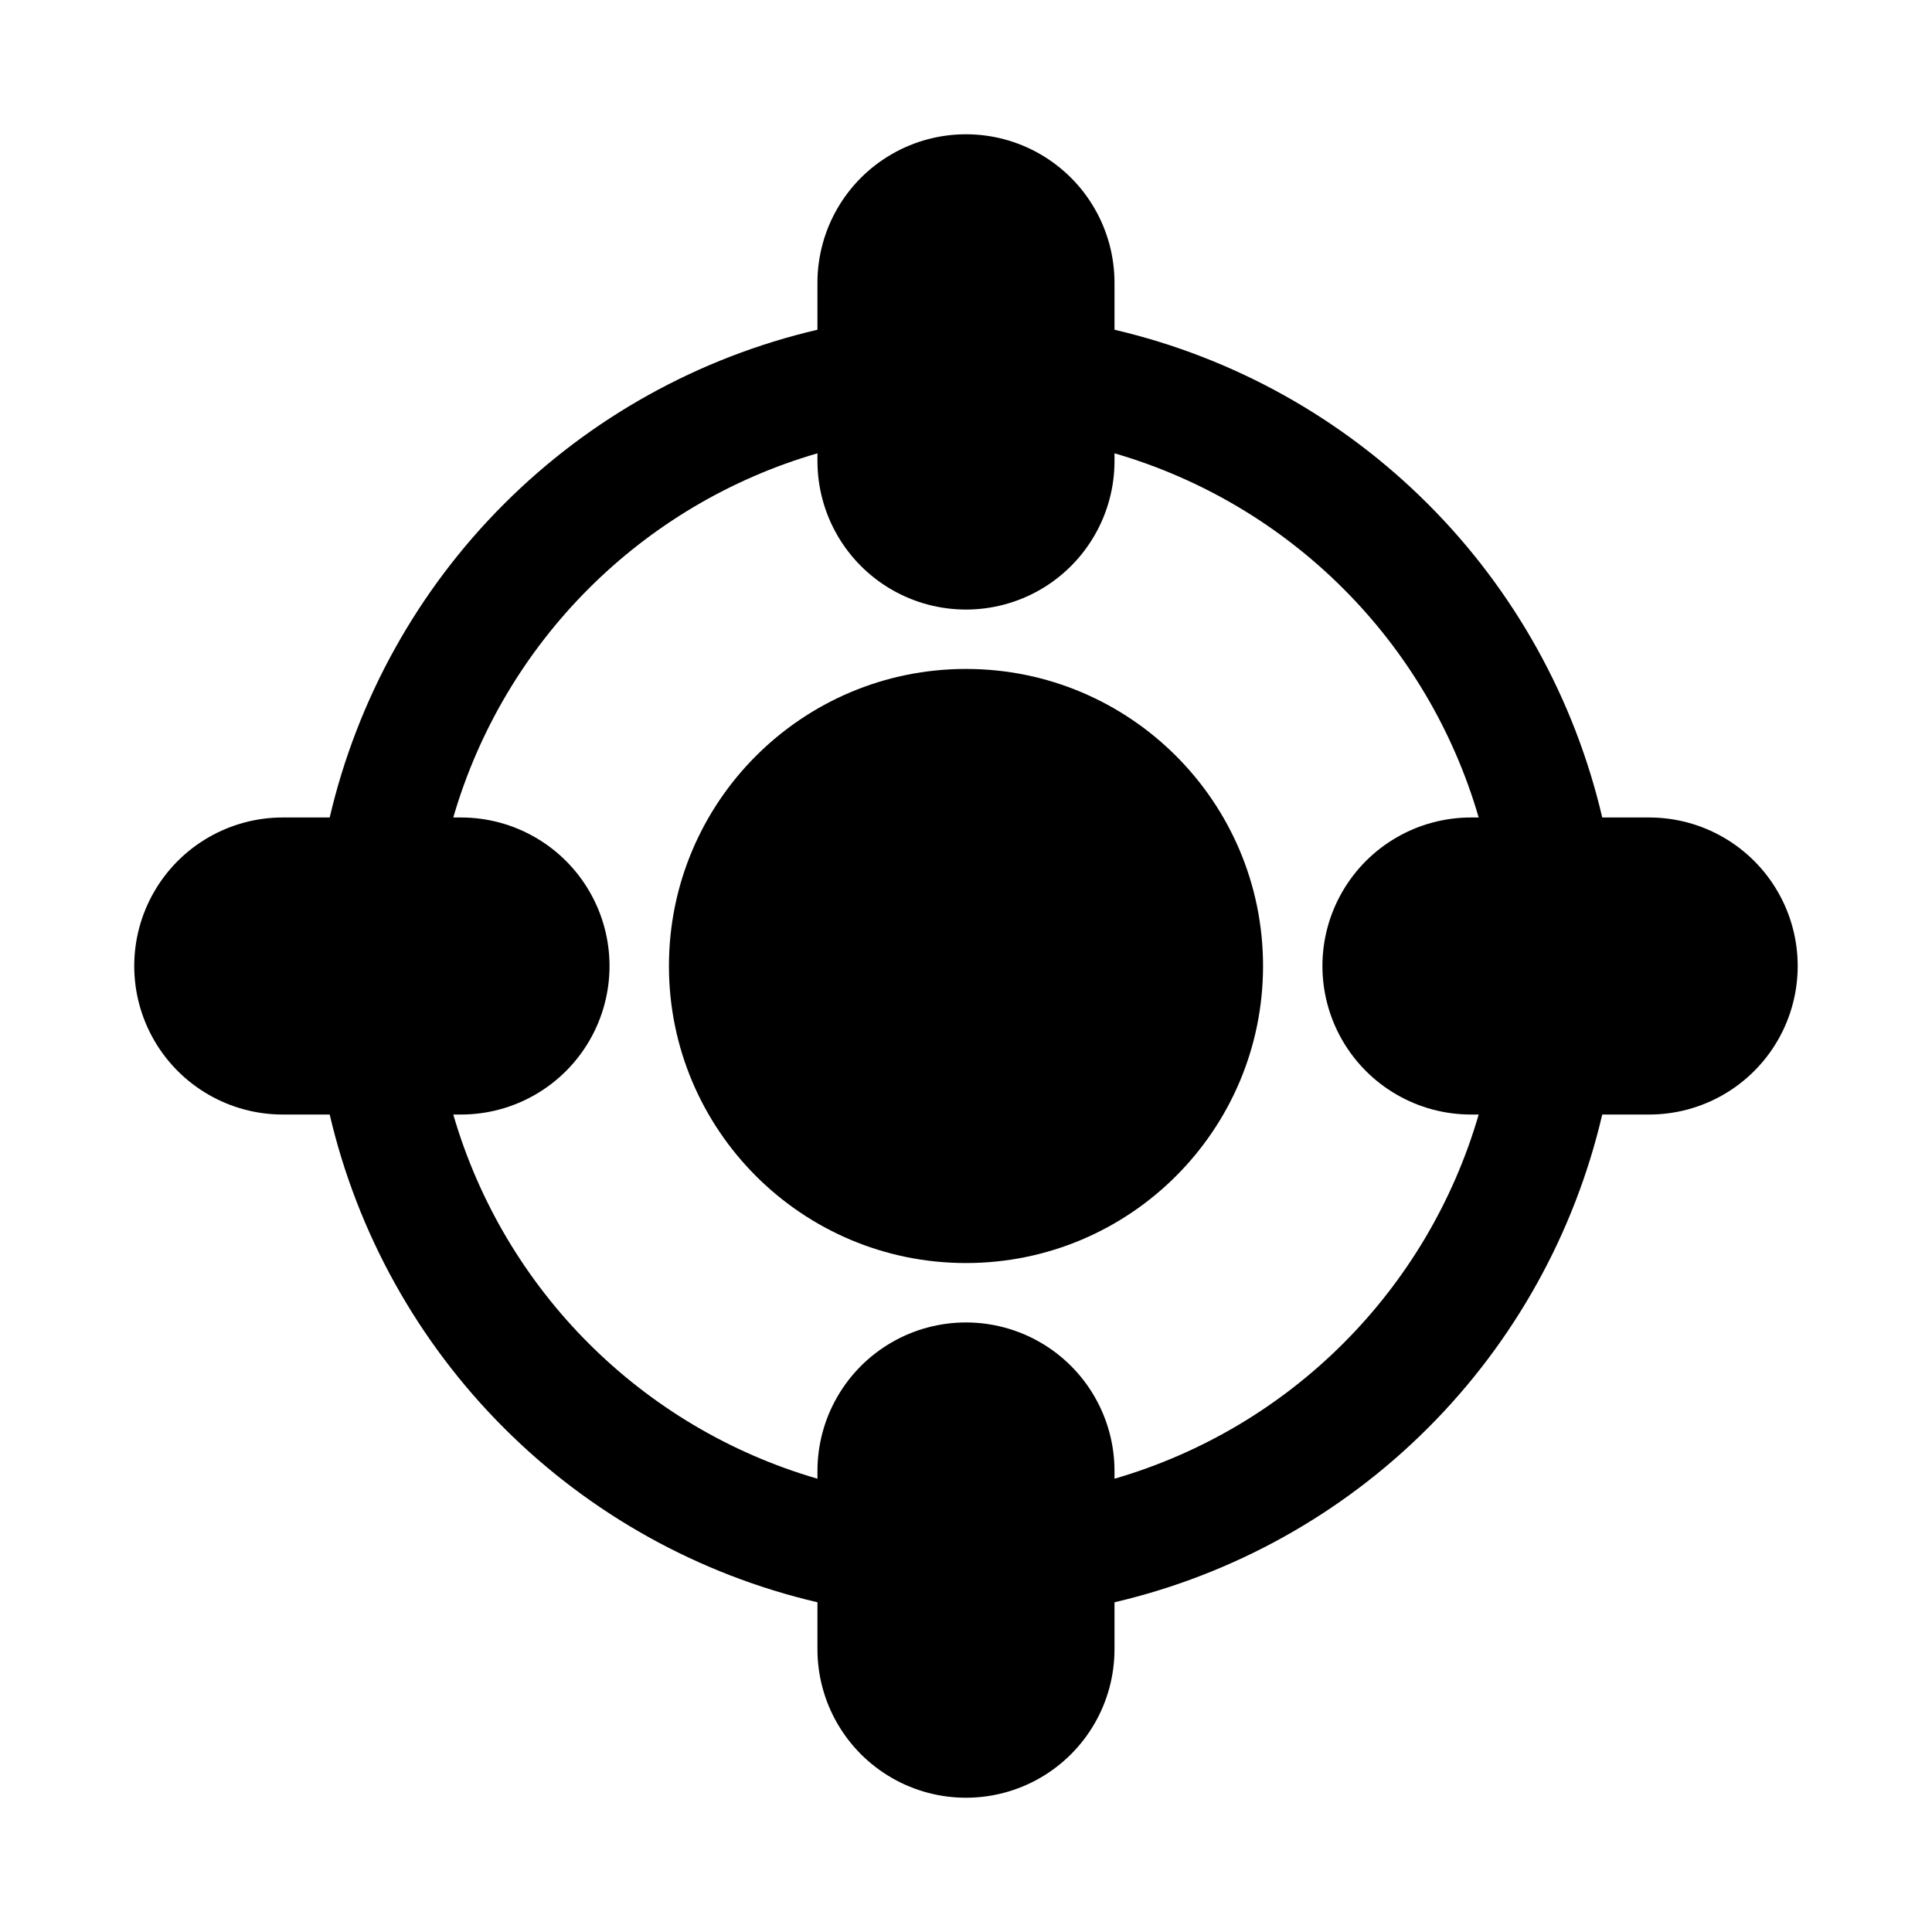 <?xml version="1.0" encoding="UTF-8"?>
<!-- Uploaded to: SVG Find, www.svgrepo.com, Generator: SVG Find Mixer Tools -->
<svg fill="#000000" width="800px" height="800px" version="1.1" viewBox="144 144 512 512" xmlns="http://www.w3.org/2000/svg">
 <g>
  <path d="m581.05 360.64h-12.438c-7.348-31.453-23.344-60.23-46.188-83.07-22.84-22.844-51.613-38.84-83.07-46.188v-12.438c0-14.062-7.504-27.055-19.68-34.086-12.18-7.031-27.184-7.031-39.359 0-12.18 7.031-19.684 20.023-19.684 34.086v12.438c-31.453 7.348-60.23 23.344-83.07 46.188-22.844 22.84-38.84 51.617-46.188 83.07h-12.438c-14.062 0-27.055 7.504-34.086 19.684-7.031 12.176-7.031 27.18 0 39.359 7.031 12.176 20.023 19.68 34.086 19.68h12.438c7.348 31.457 23.344 60.23 46.188 83.07 22.84 22.844 51.617 38.84 83.07 46.188v12.438c0 14.062 7.504 27.055 19.684 34.086 12.176 7.031 27.18 7.031 39.359 0 12.176-7.031 19.68-20.023 19.68-34.086v-12.438c31.457-7.348 60.23-23.344 83.07-46.188 22.844-22.84 38.84-51.613 46.188-83.07h12.438c14.062 0 27.055-7.504 34.086-19.68 7.031-12.18 7.031-27.184 0-39.359-7.031-12.18-20.023-19.684-34.086-19.684zm-47.23 78.719h2.047v0.004c-13.539 46.566-49.945 82.973-96.512 96.512v-2.047c0-14.062-7.504-27.059-19.68-34.09-12.18-7.031-27.184-7.031-39.359 0-12.18 7.031-19.684 20.027-19.684 34.09v2.047c-46.562-13.539-82.973-49.945-96.508-96.512h2.047c14.059 0 27.055-7.504 34.086-19.68 7.031-12.18 7.031-27.184 0-39.359-7.031-12.18-20.027-19.684-34.086-19.684h-2.047c13.535-46.562 49.945-82.973 96.508-96.508v2.047c0 14.059 7.504 27.055 19.684 34.086 12.176 7.031 27.18 7.031 39.359 0 12.176-7.031 19.68-20.027 19.68-34.086v-2.047c46.566 13.535 82.973 49.945 96.512 96.508h-2.047c-14.062 0-27.059 7.504-34.09 19.684-7.031 12.176-7.031 27.18 0 39.359 7.031 12.176 20.027 19.68 34.09 19.68z"/>
  <path d="m478.72 400c0 43.473-35.246 78.719-78.719 78.719-43.477 0-78.723-35.246-78.723-78.719 0-43.477 35.246-78.723 78.723-78.723 43.473 0 78.719 35.246 78.719 78.723"/>
 </g>
</svg>